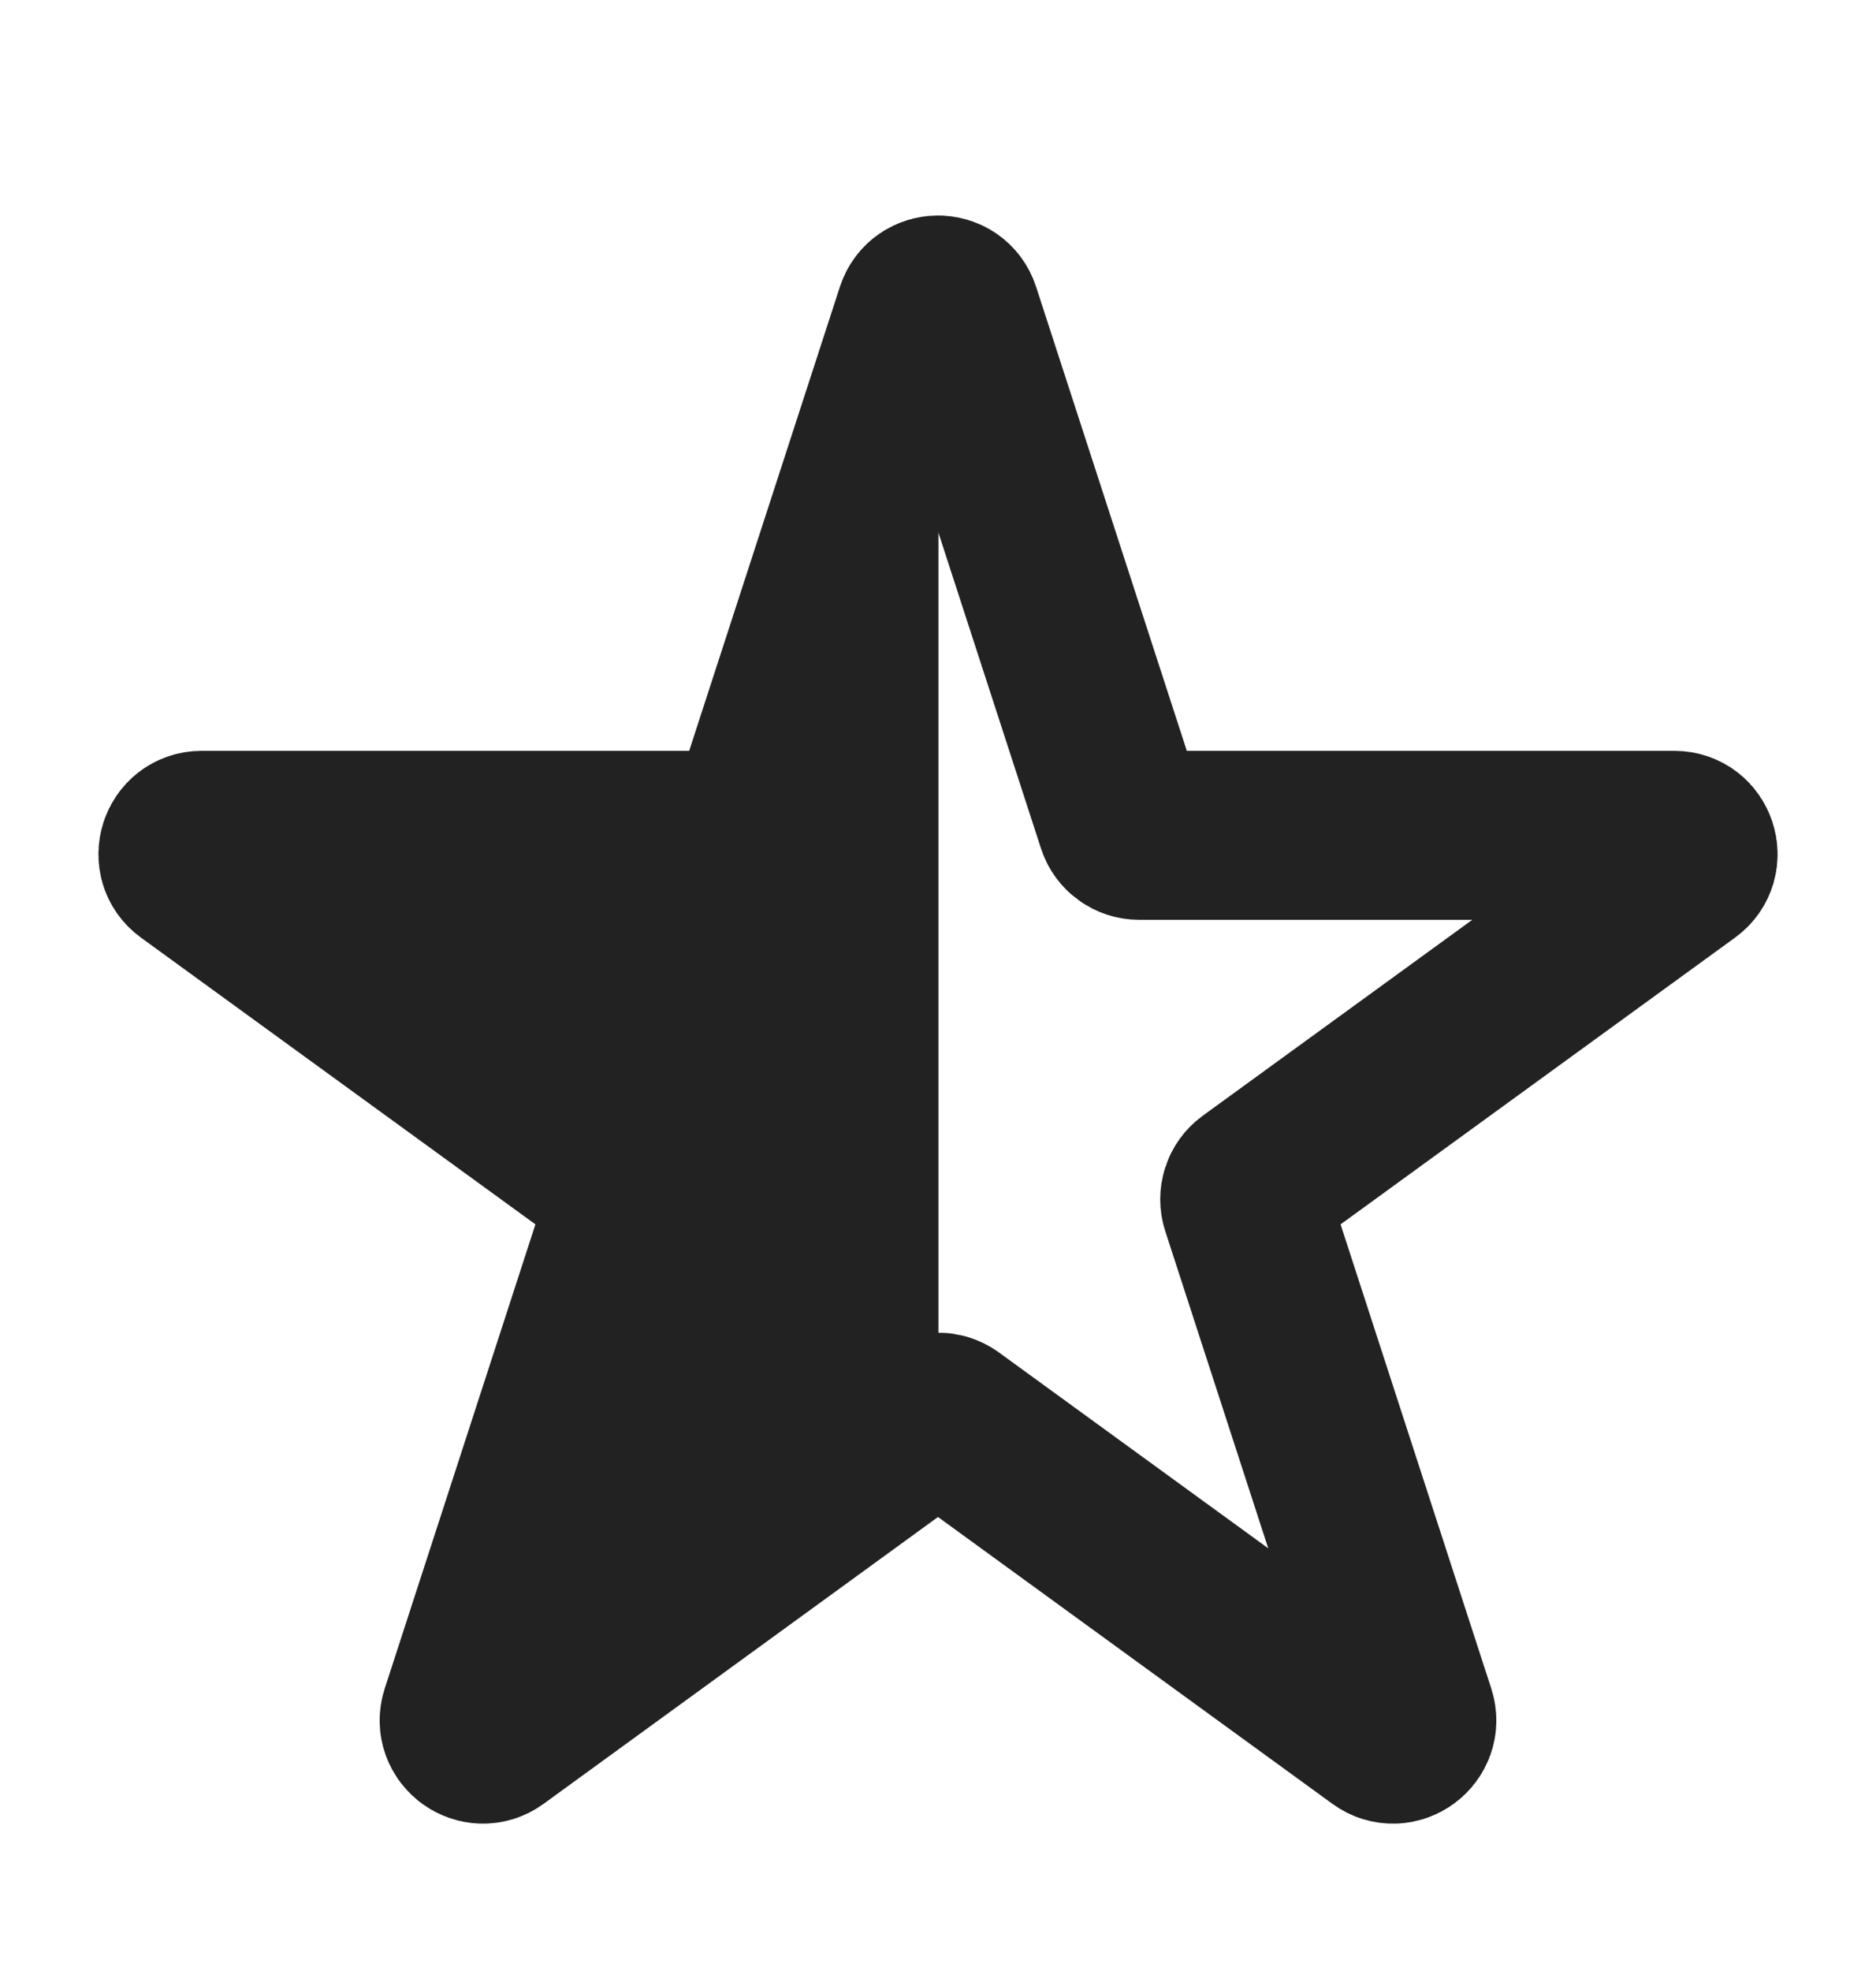<?xml version="1.0" encoding="UTF-8" standalone="no"?>
<svg
   width="20"
   height="21"
   viewBox="0 0 20 21"
   fill="none"
   version="1.1"
   id="svg4"
   sodipodi:docname="star-half.svg"
   inkscape:version="1.1.2 (0a00cf5339, 2022-02-04)"
   xmlns:inkscape="http://www.inkscape.org/namespaces/inkscape"
   xmlns:sodipodi="http://sodipodi.sourceforge.net/DTD/sodipodi-0.dtd"
   xmlns="http://www.w3.org/2000/svg"
   xmlns:svg="http://www.w3.org/2000/svg">
  <defs
     id="defs8" />
  <sodipodi:namedview
     id="namedview6"
     pagecolor="#ffffff"
     bordercolor="#666666"
     borderopacity="1.0"
     inkscape:pageshadow="2"
     inkscape:pageopacity="0.0"
     inkscape:pagecheckerboard="0"
     showgrid="false"
     inkscape:snap-bbox="true"
     inkscape:bbox-paths="true"
     inkscape:zoom="57.926187"
     inkscape:cx="9.2186285"
     inkscape:cy="11.367915"
     inkscape:window-width="1854"
     inkscape:window-height="1051"
     inkscape:window-x="66"
     inkscape:window-y="0"
     inkscape:window-maximized="1"
     inkscape:current-layer="svg4" />
  <path
     d="M9.81 3.334C9.87 3.15 10.13 3.15 10.19 3.334L11.954 8.762C11.98 8.844 12.057 8.9 12.144 8.9H17.851C18.044 8.9 18.125 9.148 17.968 9.262L13.351 12.616C13.281 12.667 13.252 12.757 13.279 12.84L15.042 18.267C15.102 18.451 14.891 18.605 14.734 18.491L10.118 15.136C10.047 15.086 9.953 15.086 9.882 15.136L5.266 18.491C5.109 18.605 4.898 18.451 4.958 18.267L6.721 12.84C6.748 12.757 6.719 12.667 6.649 12.616L2.032 9.262C1.875 9.148 1.956 8.9 2.149 8.9H7.856C7.943 8.9 8.02 8.844 8.046 8.762L9.81 3.334Z"
     stroke="#222222"
     stroke-width="1.8"
     stroke-linejoin="round"
     id="path2" />
  <path
     style="fill:#222222;stroke:none;stroke-width:1px;stroke-linecap:butt;stroke-linejoin:miter;stroke-opacity:1;fill-opacity:1"
     d="M 10.005,3.371 V 15.49 L 5.813,18.177 6.765,12.624 2.715,9.085 7.816,8.926 Z"
     id="path1392" />
</svg>
